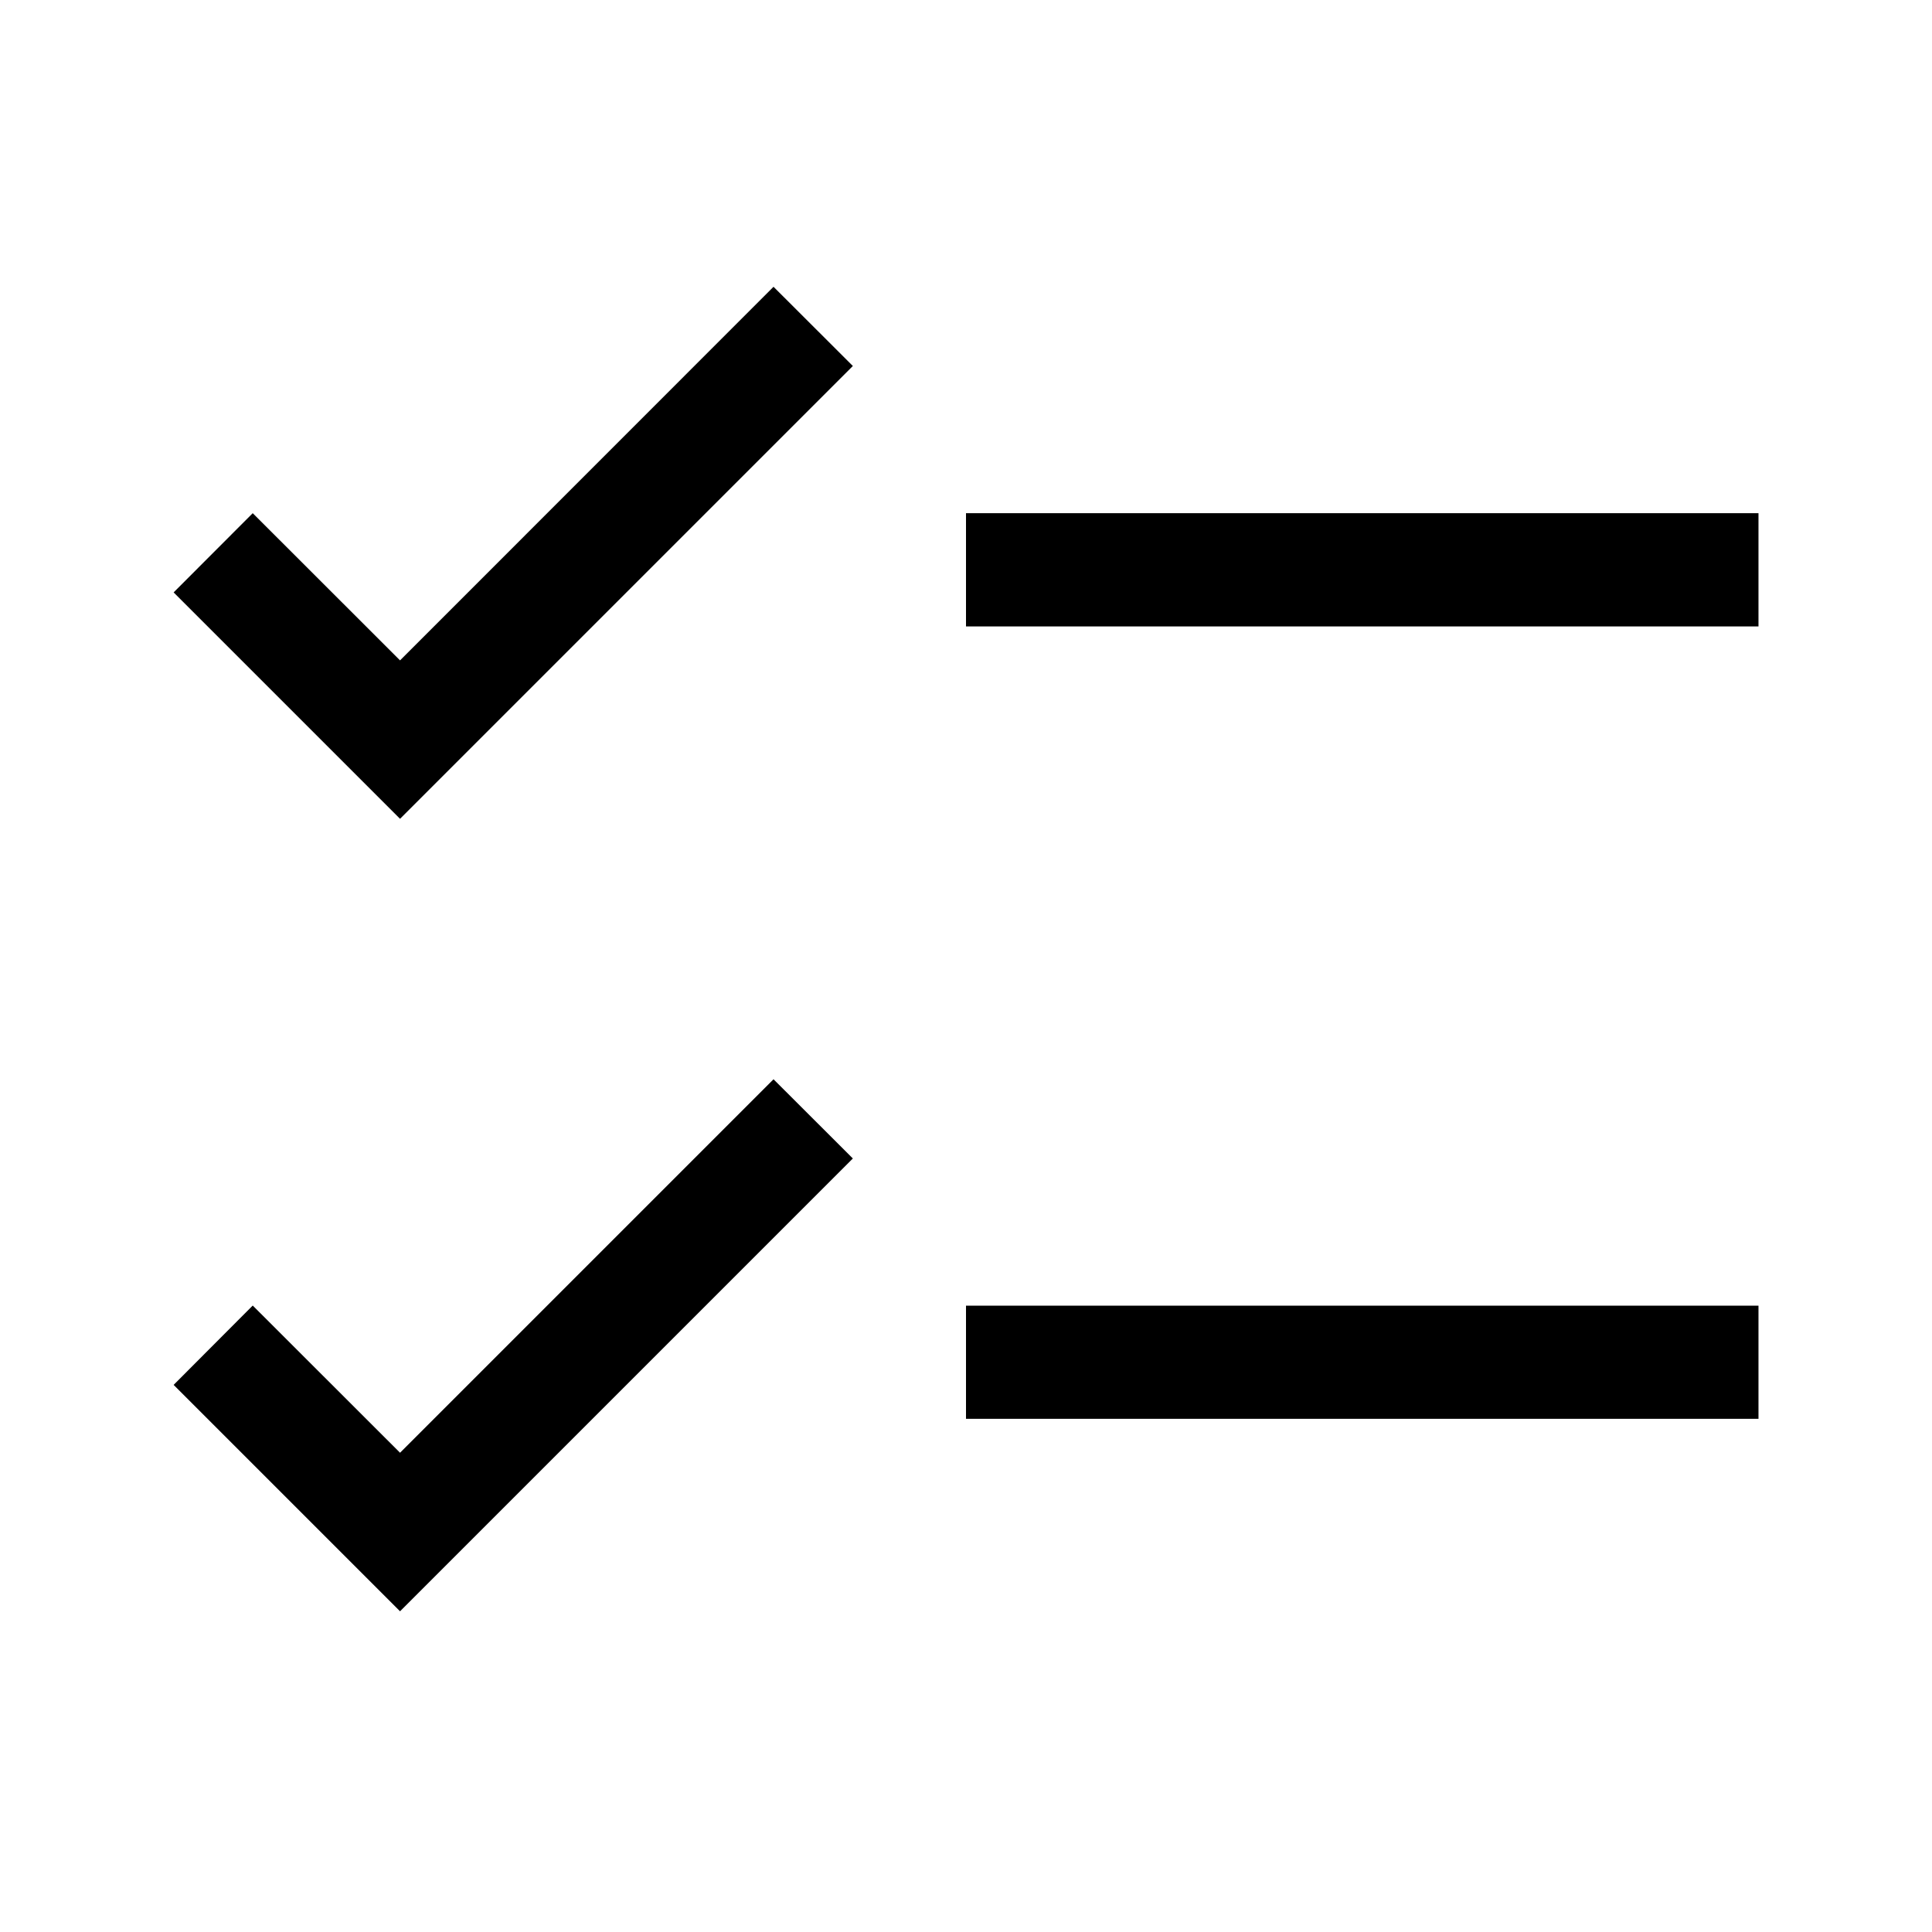 <svg xmlns="http://www.w3.org/2000/svg" viewBox="-0.5 -0.5 16 16" height="16" width="16"><path d="M7.5 10.313h6.563v.937H7.5ZM6.563 9.094l-.657-.656-3.093 3.093-1.22-1.219-.655.657 1.875 1.875zM7.5 3.75h6.563v.938H7.5ZM6.563 2.531l-.657-.656-3.093 3.094-1.22-1.219-.655.656 1.875 1.875z"/><path d="M0 0h15v15H0Z" fill="none"/></svg>